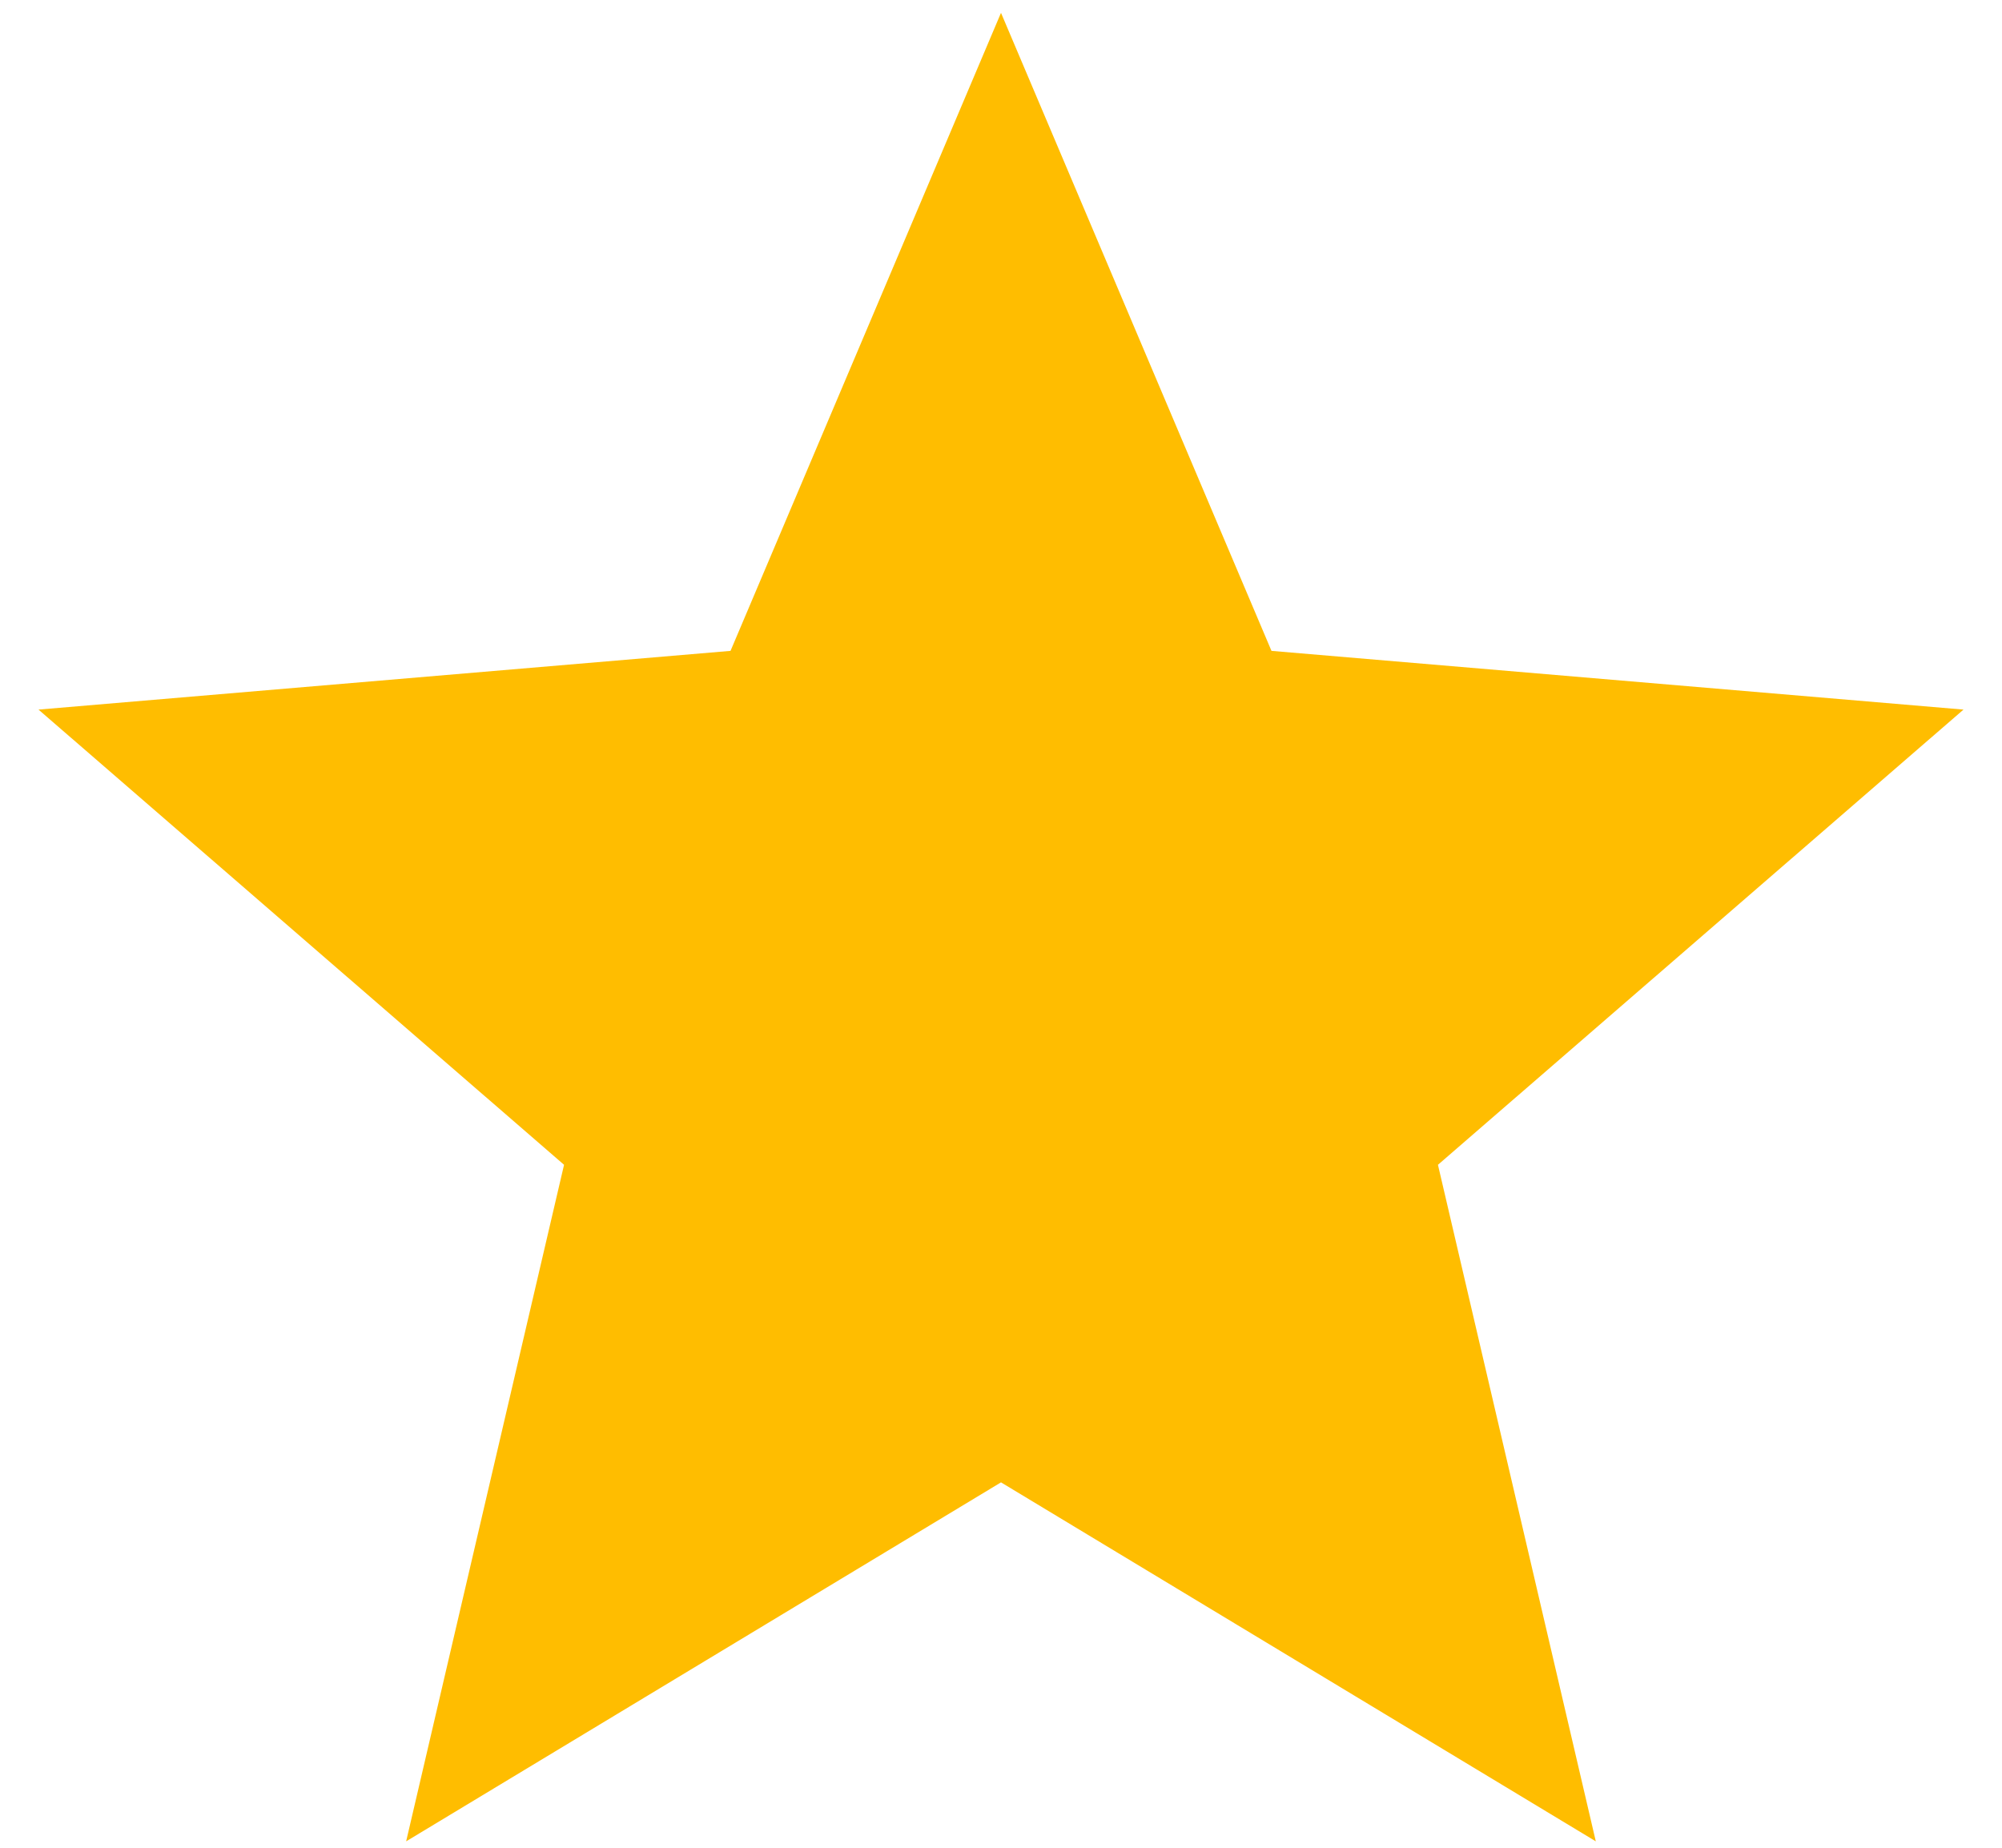 <svg width="39" height="36" viewBox="0 0 39 36" fill="none" xmlns="http://www.w3.org/2000/svg">
<path d="M19.5 28.881L31.087 35.875L28.012 22.694L38.25 13.825L24.769 12.681L19.5 0.25L14.231 12.681L0.75 13.825L10.988 22.694L7.912 35.875L19.5 28.881Z" fill="#FFBD00"/>
</svg>
